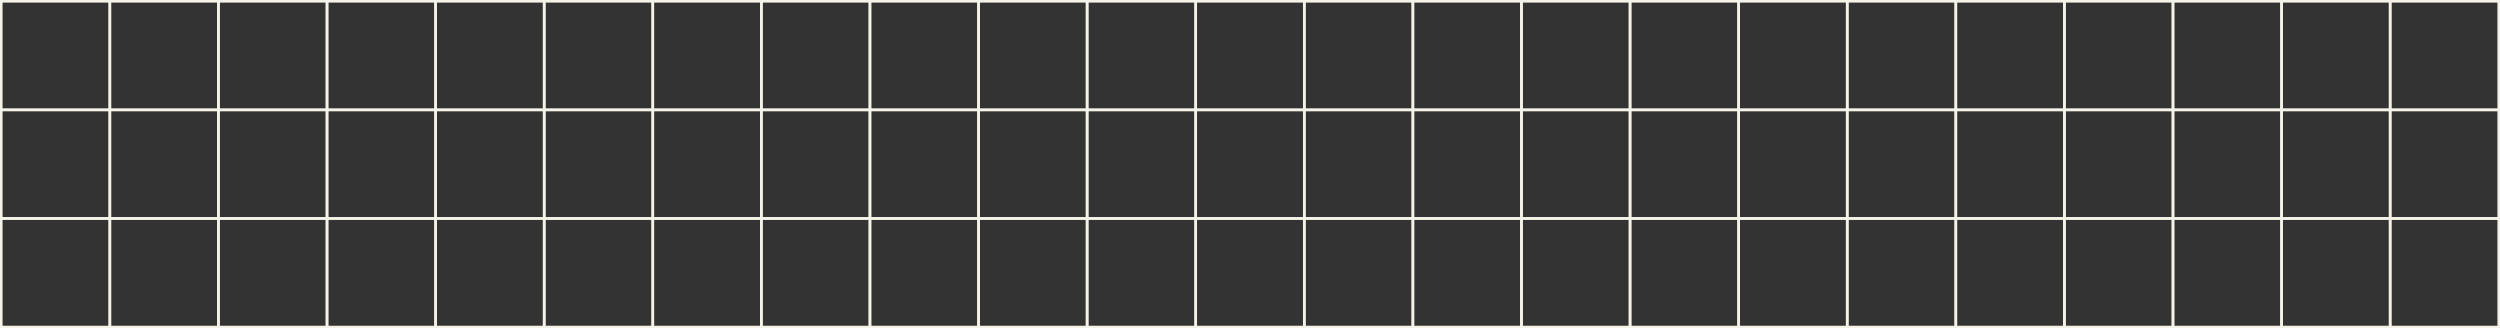 <svg viewBox="0 0 1912.69 251.2" xmlns="http://www.w3.org/2000/svg" id="Layer_1"><rect x="0" y="0" width="1912.69" height="251.2" fill="#333333" stroke="none"/><defs><style>.cls-1{fill:none;stroke:#f5f3e8;stroke-miterlimit:10;stroke-width:2px;}</style></defs><rect height="83.08" width="83.08" y=".98" x=".96" class="cls-1"></rect><rect height="83.08" width="83.08" y="84.06" x=".96" class="cls-1"></rect><rect height="83.08" width="83.08" y="167.14" x=".96" class="cls-1"></rect><rect height="83.08" width="83.08" y=".98" x="84.04" class="cls-1"></rect><rect height="83.08" width="83.08" y="84.06" x="84.04" class="cls-1"></rect><rect height="83.08" width="83.08" y="167.14" x="84.04" class="cls-1"></rect><rect height="83.08" width="83.08" y=".98" x="167.12" class="cls-1"></rect><rect height="83.08" width="83.08" y="84.06" x="167.12" class="cls-1"></rect><rect height="83.08" width="83.08" y="167.14" x="167.12" class="cls-1"></rect><rect height="83.08" width="83.08" y=".98" x="250.19" class="cls-1"></rect><rect height="83.08" width="83.08" y="84.06" x="250.19" class="cls-1"></rect><rect height="83.08" width="83.08" y="167.14" x="250.19" class="cls-1"></rect><rect height="83.08" width="83.08" y=".98" x="333.27" class="cls-1"></rect><rect height="83.08" width="83.08" y="84.06" x="333.27" class="cls-1"></rect><rect height="83.08" width="83.08" y="167.14" x="333.27" class="cls-1"></rect><rect height="83.08" width="83.08" y=".98" x="416.35" class="cls-1"></rect><rect height="83.08" width="83.08" y="84.06" x="416.35" class="cls-1"></rect><rect height="83.08" width="83.08" y="167.14" x="416.35" class="cls-1"></rect><rect height="83.08" width="83.08" y=".98" x="499.42" class="cls-1"></rect><rect height="83.08" width="83.08" y="84.06" x="499.42" class="cls-1"></rect><rect height="83.08" width="83.08" y="167.14" x="499.42" class="cls-1"></rect><rect height="83.08" width="83.08" y=".98" x="582.5" class="cls-1"></rect><rect height="83.08" width="83.08" y="84.06" x="582.5" class="cls-1"></rect><rect height="83.08" width="83.08" y="167.14" x="582.5" class="cls-1"></rect><rect height="83.08" width="83.08" y=".98" x="665.58" class="cls-1"></rect><rect height="83.08" width="83.08" y="84.06" x="665.58" class="cls-1"></rect><rect height="83.08" width="83.08" y="167.14" x="665.58" class="cls-1"></rect><rect height="83.08" width="83.08" y=".98" x="748.65" class="cls-1"></rect><rect height="83.08" width="83.08" y="84.06" x="748.65" class="cls-1"></rect><rect height="83.08" width="83.08" y="167.14" x="748.65" class="cls-1"></rect><rect height="83.08" width="83.08" y=".98" x="831.73" class="cls-1"></rect><rect height="83.08" width="83.08" y="84.06" x="831.73" class="cls-1"></rect><rect height="83.08" width="83.08" y="167.14" x="831.73" class="cls-1"></rect><rect height="83.08" width="83.08" y=".98" x="914.81" class="cls-1"></rect><rect height="83.08" width="83.08" y="84.06" x="914.81" class="cls-1"></rect><rect height="83.08" width="83.08" y="167.14" x="914.81" class="cls-1"></rect><rect height="83.08" width="83.08" y=".98" x="997.88" class="cls-1"></rect><rect height="83.08" width="83.08" y="84.06" x="997.88" class="cls-1"></rect><rect height="83.08" width="83.08" y="167.14" x="997.88" class="cls-1"></rect><rect height="83.08" width="83.08" y=".98" x="1080.96" class="cls-1"></rect><rect height="83.08" width="83.08" y="84.06" x="1080.96" class="cls-1"></rect><rect height="83.08" width="83.08" y="167.14" x="1080.96" class="cls-1"></rect><rect height="83.08" width="83.08" y=".98" x="1164.04" class="cls-1"></rect><rect height="83.08" width="83.08" y="84.06" x="1164.04" class="cls-1"></rect><rect height="83.08" width="83.08" y="167.14" x="1164.04" class="cls-1"></rect><rect height="83.08" width="83.08" y=".98" x="1247.12" class="cls-1"></rect><rect height="83.08" width="83.08" y="84.06" x="1247.12" class="cls-1"></rect><rect height="83.08" width="83.08" y="167.14" x="1247.12" class="cls-1"></rect><rect height="83.08" width="83.08" y=".98" x="1330.19" class="cls-1"></rect><rect height="83.08" width="83.08" y="84.06" x="1330.19" class="cls-1"></rect><rect height="83.08" width="83.08" y="167.14" x="1330.19" class="cls-1"></rect><rect height="83.08" width="83.08" y=".98" x="1413.27" class="cls-1"></rect><rect height="83.08" width="83.08" y="84.06" x="1413.27" class="cls-1"></rect><rect height="83.08" width="83.08" y="167.14" x="1413.27" class="cls-1"></rect><rect height="83.08" width="83.08" y=".98" x="1496.35" class="cls-1"></rect><rect height="83.08" width="83.08" y="84.06" x="1496.35" class="cls-1"></rect><rect height="83.08" width="83.08" y="167.14" x="1496.35" class="cls-1"></rect><rect height="83.08" width="83.08" y=".98" x="1579.42" class="cls-1"></rect><rect height="83.08" width="83.08" y="84.06" x="1579.42" class="cls-1"></rect><rect height="83.08" width="83.08" y="167.14" x="1579.42" class="cls-1"></rect><rect height="83.08" width="83.08" y=".98" x="1662.5" class="cls-1"></rect><rect height="83.08" width="83.08" y="84.06" x="1662.5" class="cls-1"></rect><rect height="83.08" width="83.08" y="167.14" x="1662.5" class="cls-1"></rect><rect height="83.08" width="83.08" y=".98" x="1745.58" class="cls-1"></rect><rect height="83.08" width="83.08" y="84.06" x="1745.58" class="cls-1"></rect><rect height="83.08" width="83.08" y="167.14" x="1745.58" class="cls-1"></rect><rect height="83.08" width="83.08" y=".98" x="1828.65" class="cls-1"></rect><rect height="83.08" width="83.08" y="84.06" x="1828.65" class="cls-1"></rect><rect height="83.08" width="83.08" y="167.14" x="1828.65" class="cls-1"></rect></svg>